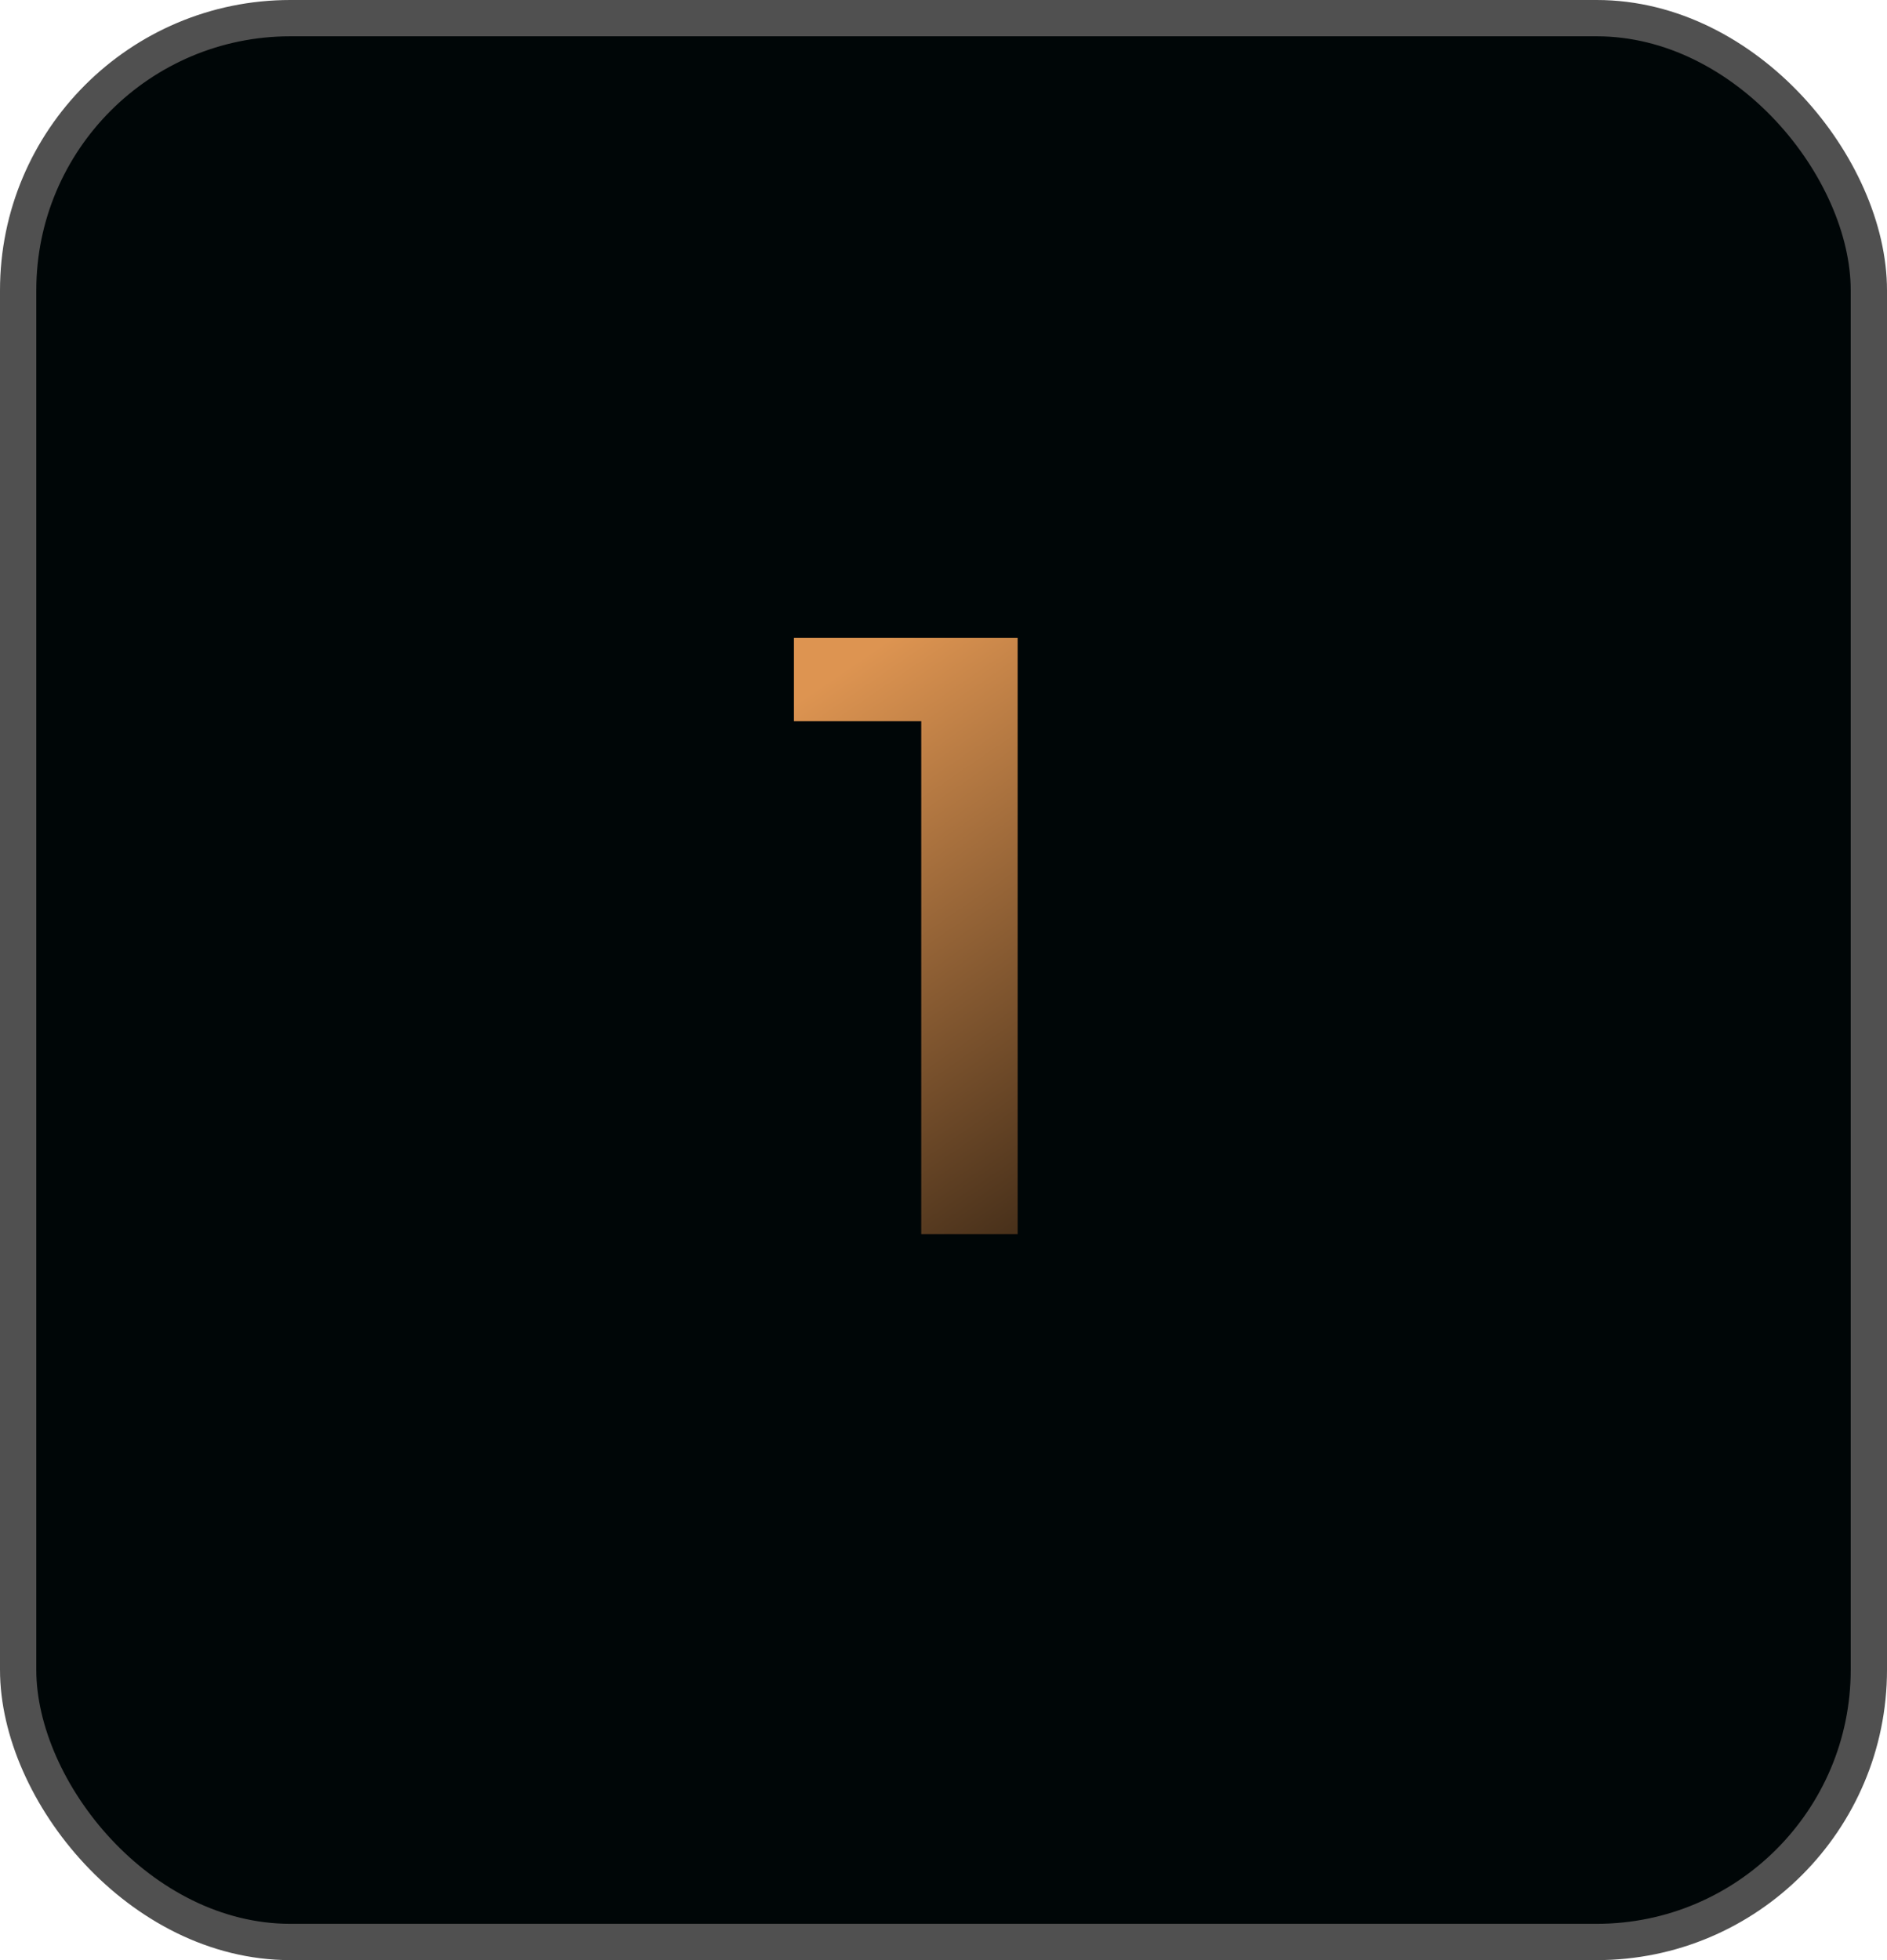 <svg xmlns="http://www.w3.org/2000/svg" width="52" height="54" viewBox="0 0 52 54" fill="none"><rect x="0.5" y="0.5" width="51" height="53" rx="7.5" fill="#000607" stroke="#505050"></rect><path d="M25.387 34V19.105L26.378 19.87H21.878V17.575H28.043V34H25.387Z" fill="url(#paint0_linear_96_10)"></path><defs><linearGradient id="paint0_linear_96_10" x1="21" y1="20" x2="34" y2="39" gradientUnits="userSpaceOnUse"><stop stop-color="#DD9451"></stop><stop offset="1"></stop></linearGradient></defs></svg>